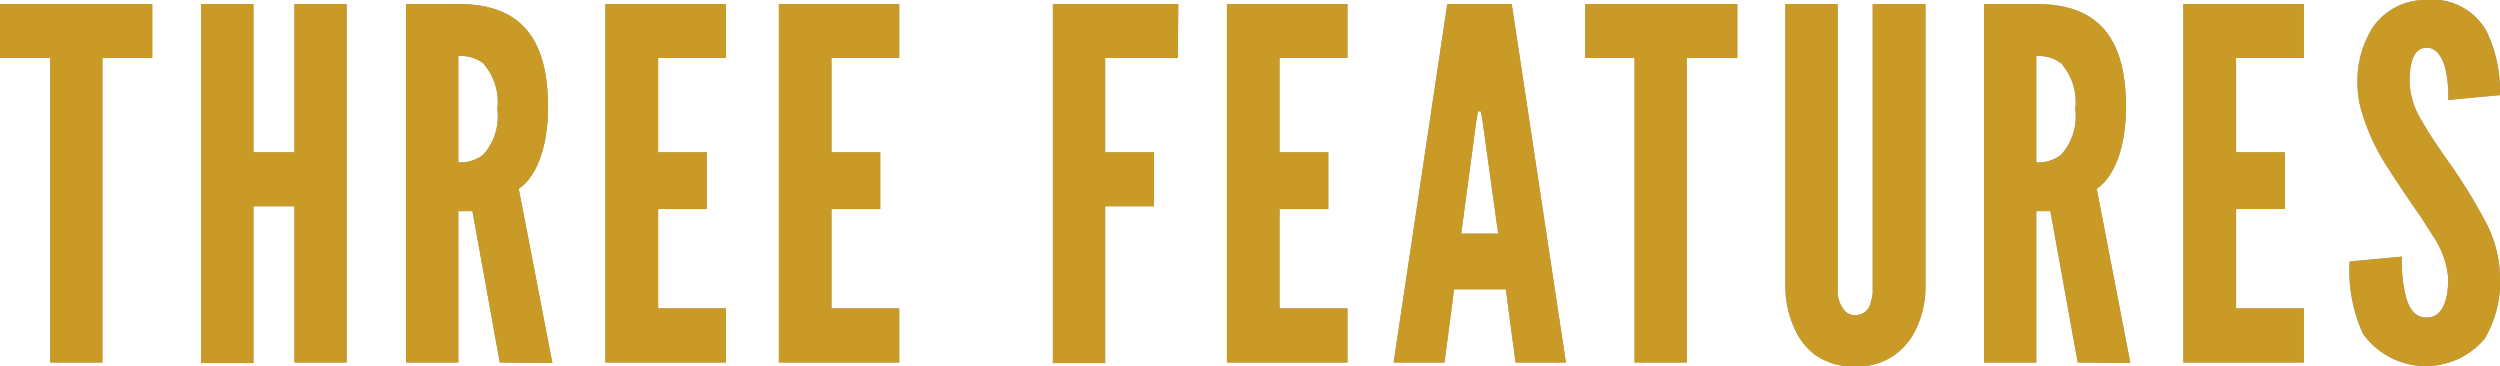 <svg xmlns="http://www.w3.org/2000/svg" width="143.51" height="21.03" viewBox="0 0 143.51 21.03">
  <g>
    <g>
      <path d="M0,3.33V.23H8.74v3.1H5.88V20.81h-3V3.33Z" style="fill: #9c9c9d"/>
      <path d="M16.9,11.84H14.55v9h-3V.23h3V8.74H16.9V.23h3V20.81h-3Z" style="fill: #9c9c9d"/>
      <path d="M28.69,20.81l-1.57-8.69h-.81v8.69h-3V.23h3c3.61,0,5.15,2,5.15,5.93,0,2-.53,3.89-1.68,4.68l1.93,10ZM26.31,9.32a2.11,2.11,0,0,0,1.43-.44,3.29,3.29,0,0,0,.81-2.61,3.36,3.36,0,0,0-.81-2.63,2.08,2.08,0,0,0-1.43-.42Z" style="fill: #9c9c9d"/>
      <path d="M34.75.23h6.92v3.1H37.78V8.74h2.8V12h-2.8V17.7h3.89v3.11H34.75Z" style="fill: #9c9c9d"/>
      <path d="M44.71.23h6.91v3.1H47.73V8.74h2.8V12h-2.8V17.7h3.89v3.11H44.71Z" style="fill: #9c9c9d"/>
      <path d="M67.61,3.33H63.44V8.74h2.8v3.1h-2.8v9h-3V.23h7.2Z" style="fill: #9c9c9d"/>
      <path d="M70.43.23h6.92v3.1h-3.9V8.74h2.8V12h-2.8V17.7h3.9v3.11H70.43Z" style="fill: #9c9c9d"/>
      <path d="M80,20.81,83.08.23h3.7l3.11,20.58H87l-.56-4.2H83.47l-.55,4.2ZM85.1,6.92,85,6.39h-.16l-.09.53-.87,6.49H86Z" style="fill: #9c9c9d"/>
      <path d="M91,3.33V.23h8.73v3.1H96.83V20.81h-3V3.33Z" style="fill: #9c9c9d"/>
      <path d="M110.53.23V16.58a5.63,5.63,0,0,1-.51,2.24,3.82,3.82,0,0,1-1.2,1.51,3.59,3.59,0,0,1-2.32.7,3.69,3.69,0,0,1-2.36-.7A3.74,3.74,0,0,1,103,18.82a5.63,5.63,0,0,1-.51-2.24V.23h3V16.58a1.76,1.76,0,0,0,.42,1.28.8.8,0,0,0,.59.23.88.88,0,0,0,.89-.76,1.83,1.83,0,0,0,.11-.75V.23Z" style="fill: #9c9c9d"/>
      <path d="M119.27,20.81l-1.57-8.69h-.81v8.69h-3V.23h3c3.61,0,5.15,2,5.15,5.93,0,2-.53,3.89-1.68,4.68l1.93,10ZM116.89,9.32a2.11,2.11,0,0,0,1.43-.44,3.29,3.29,0,0,0,.81-2.61,3.36,3.36,0,0,0-.81-2.63,2.08,2.08,0,0,0-1.43-.42Z" style="fill: #9c9c9d"/>
      <path d="M125.33.23h6.92v3.1h-3.89V8.74h2.8V12h-2.8V17.7h3.89v3.11h-6.92Z" style="fill: #9c9c9d"/>
      <path d="M140.54,5.74a6.89,6.89,0,0,0-.22-2c-.2-.57-.51-1-1-1-.79,0-1,.84-1,2.05A4.64,4.64,0,0,0,139.06,7c.44.78,1,1.59,1.62,2.46a31.28,31.28,0,0,1,1.93,3.14,7.07,7.07,0,0,1,.9,3.22,6.5,6.5,0,0,1-.87,3.61,4.42,4.42,0,0,1-7-.28,8.72,8.72,0,0,1-.76-4.14l3-.28a8,8,0,0,0,.25,2.38c.2.67.53,1.12,1.18,1.12.89,0,1.23-1,1.23-2.27a5.21,5.21,0,0,0-.78-2.27c-.26-.39-.51-.81-.79-1.23-.59-.84-1.23-1.79-1.9-2.83a12,12,0,0,1-1.49-3.19,5.74,5.74,0,0,1-.25-1.65,5.7,5.7,0,0,1,.9-3.25A3.65,3.65,0,0,1,139.28,0a3.53,3.53,0,0,1,3.47,1.82,8,8,0,0,1,.76,3.64Z" style="fill: #9c9c9d"/>
    </g>
    <g>
      <path d="M0,3.33V.23H8.74v3.1H5.88V20.81h-3V3.33Z" style="fill: #c99a25"/>
      <path d="M16.9,11.84H14.55v9h-3V.23h3V8.74H16.9V.23h3V20.81h-3Z" style="fill: #c99a25"/>
      <path d="M28.69,20.81l-1.57-8.69h-.81v8.69h-3V.23h3c3.61,0,5.15,2,5.15,5.93,0,2-.53,3.89-1.68,4.68l1.93,10ZM26.31,9.32a2.11,2.11,0,0,0,1.43-.44,3.29,3.29,0,0,0,.81-2.61,3.36,3.36,0,0,0-.81-2.63,2.08,2.08,0,0,0-1.43-.42Z" style="fill: #c99a25"/>
      <path d="M34.75.23h6.92v3.1H37.78V8.74h2.8V12h-2.8V17.7h3.89v3.11H34.75Z" style="fill: #c99a25"/>
      <path d="M44.71.23h6.91v3.1H47.73V8.74h2.8V12h-2.8V17.7h3.89v3.11H44.71Z" style="fill: #c99a25"/>
      <path d="M67.61,3.33H63.44V8.74h2.8v3.1h-2.8v9h-3V.23h7.2Z" style="fill: #c99a25"/>
      <path d="M70.43.23h6.92v3.1h-3.9V8.74h2.8V12h-2.8V17.7h3.9v3.11H70.43Z" style="fill: #c99a25"/>
      <path d="M80,20.81,83.08.23h3.7l3.11,20.58H87l-.56-4.2H83.47l-.55,4.2ZM85.1,6.92,85,6.39h-.16l-.09.53-.87,6.49H86Z" style="fill: #c99a25"/>
      <path d="M91,3.33V.23h8.73v3.1H96.83V20.81h-3V3.33Z" style="fill: #c99a25"/>
      <path d="M110.53.23V16.58a5.63,5.63,0,0,1-.51,2.24,3.82,3.82,0,0,1-1.2,1.51,3.59,3.59,0,0,1-2.32.7,3.69,3.69,0,0,1-2.36-.7A3.74,3.74,0,0,1,103,18.82a5.63,5.63,0,0,1-.51-2.24V.23h3V16.58a1.76,1.76,0,0,0,.42,1.28.8.8,0,0,0,.59.23.88.88,0,0,0,.89-.76,1.83,1.83,0,0,0,.11-.75V.23Z" style="fill: #c99a25"/>
      <path d="M119.27,20.81l-1.57-8.69h-.81v8.69h-3V.23h3c3.61,0,5.15,2,5.15,5.93,0,2-.53,3.89-1.68,4.68l1.93,10ZM116.89,9.32a2.11,2.11,0,0,0,1.43-.44,3.29,3.29,0,0,0,.81-2.61,3.36,3.36,0,0,0-.81-2.63,2.08,2.08,0,0,0-1.43-.42Z" style="fill: #c99a25"/>
      <path d="M125.33.23h6.92v3.1h-3.89V8.74h2.8V12h-2.8V17.7h3.89v3.11h-6.92Z" style="fill: #c99a25"/>
      <path d="M140.54,5.74a6.89,6.89,0,0,0-.22-2c-.2-.57-.51-1-1-1-.79,0-1,.84-1,2.05A4.64,4.64,0,0,0,139.06,7c.44.78,1,1.59,1.62,2.46a31.28,31.28,0,0,1,1.93,3.14,7.07,7.07,0,0,1,.9,3.22,6.5,6.5,0,0,1-.87,3.61,4.42,4.42,0,0,1-7-.28,8.72,8.72,0,0,1-.76-4.14l3-.28a8,8,0,0,0,.25,2.38c.2.67.53,1.12,1.18,1.12.89,0,1.23-1,1.23-2.27a5.21,5.21,0,0,0-.78-2.27c-.26-.39-.51-.81-.79-1.23-.59-.84-1.23-1.79-1.9-2.83a12,12,0,0,1-1.49-3.19,5.74,5.74,0,0,1-.25-1.65,5.7,5.7,0,0,1,.9-3.25A3.65,3.65,0,0,1,139.28,0a3.53,3.53,0,0,1,3.47,1.82,8,8,0,0,1,.76,3.64Z" style="fill: #c99a25"/>
    </g>
  </g>
</svg>
